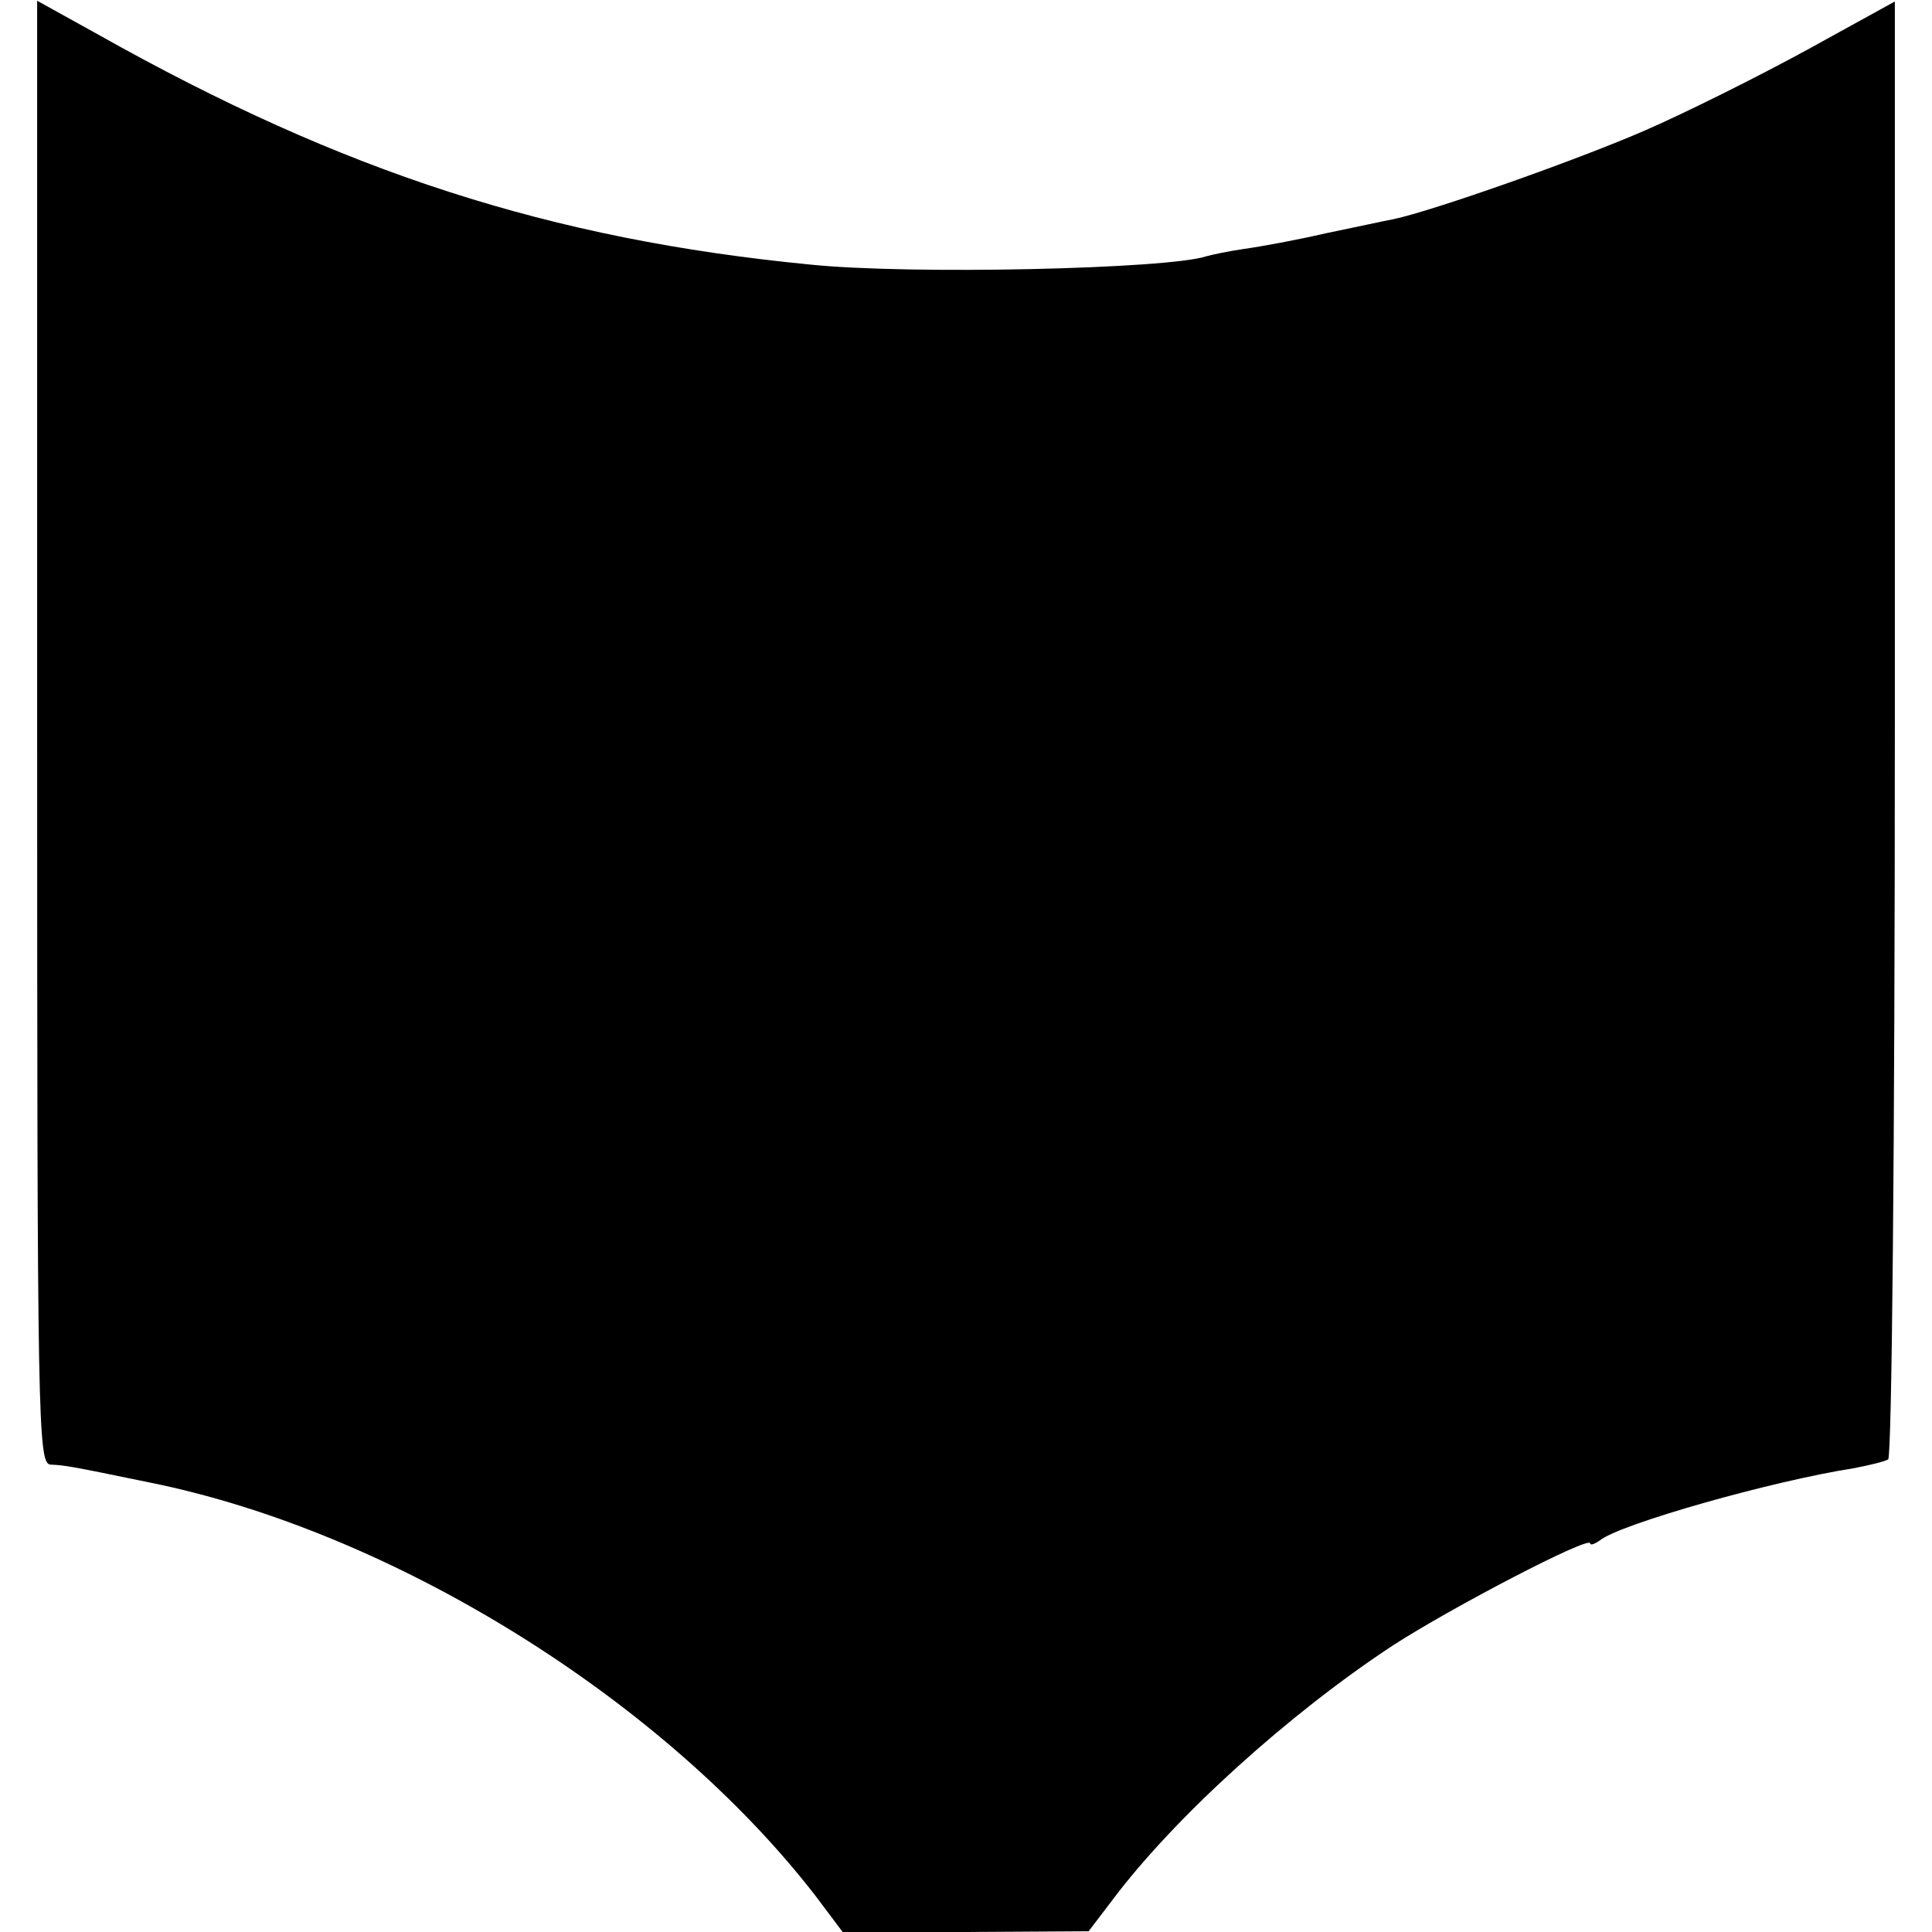 <?xml version="1.0" standalone="no"?>
<!DOCTYPE svg PUBLIC "-//W3C//DTD SVG 20010904//EN"
 "http://www.w3.org/TR/2001/REC-SVG-20010904/DTD/svg10.dtd">
<svg version="1.0" xmlns="http://www.w3.org/2000/svg"
 width="260pt" height="260pt" viewBox="0 0 260 260"
 preserveAspectRatio="xMidYMid meet">
<g transform="translate(0,260) scale(0.1,-0.1)"
fill="#000000" stroke="none">
<path d="M50 1614 c0 -930 1 -984 18 -985 19 -1 22 -1 133 -24 328 -66 693
-293 897 -557 l36 -48 166 0 165 1 32 42 c84 112 238 251 378 343 79 51 265
148 265 137 0 -3 6 -1 13 4 27 22 232 80 341 97 21 4 42 9 47 12 5 3 9 428 9
984 l0 978 -118 -65 c-64 -35 -162 -84 -217 -108 -89 -39 -287 -109 -340 -120
-11 -2 -52 -11 -91 -19 -39 -9 -88 -18 -110 -21 -21 -3 -44 -8 -51 -10 -52
-17 -398 -25 -533 -11 -349 34 -628 124 -957 309 l-83 46 0 -985z"/>
</g>
</svg>

